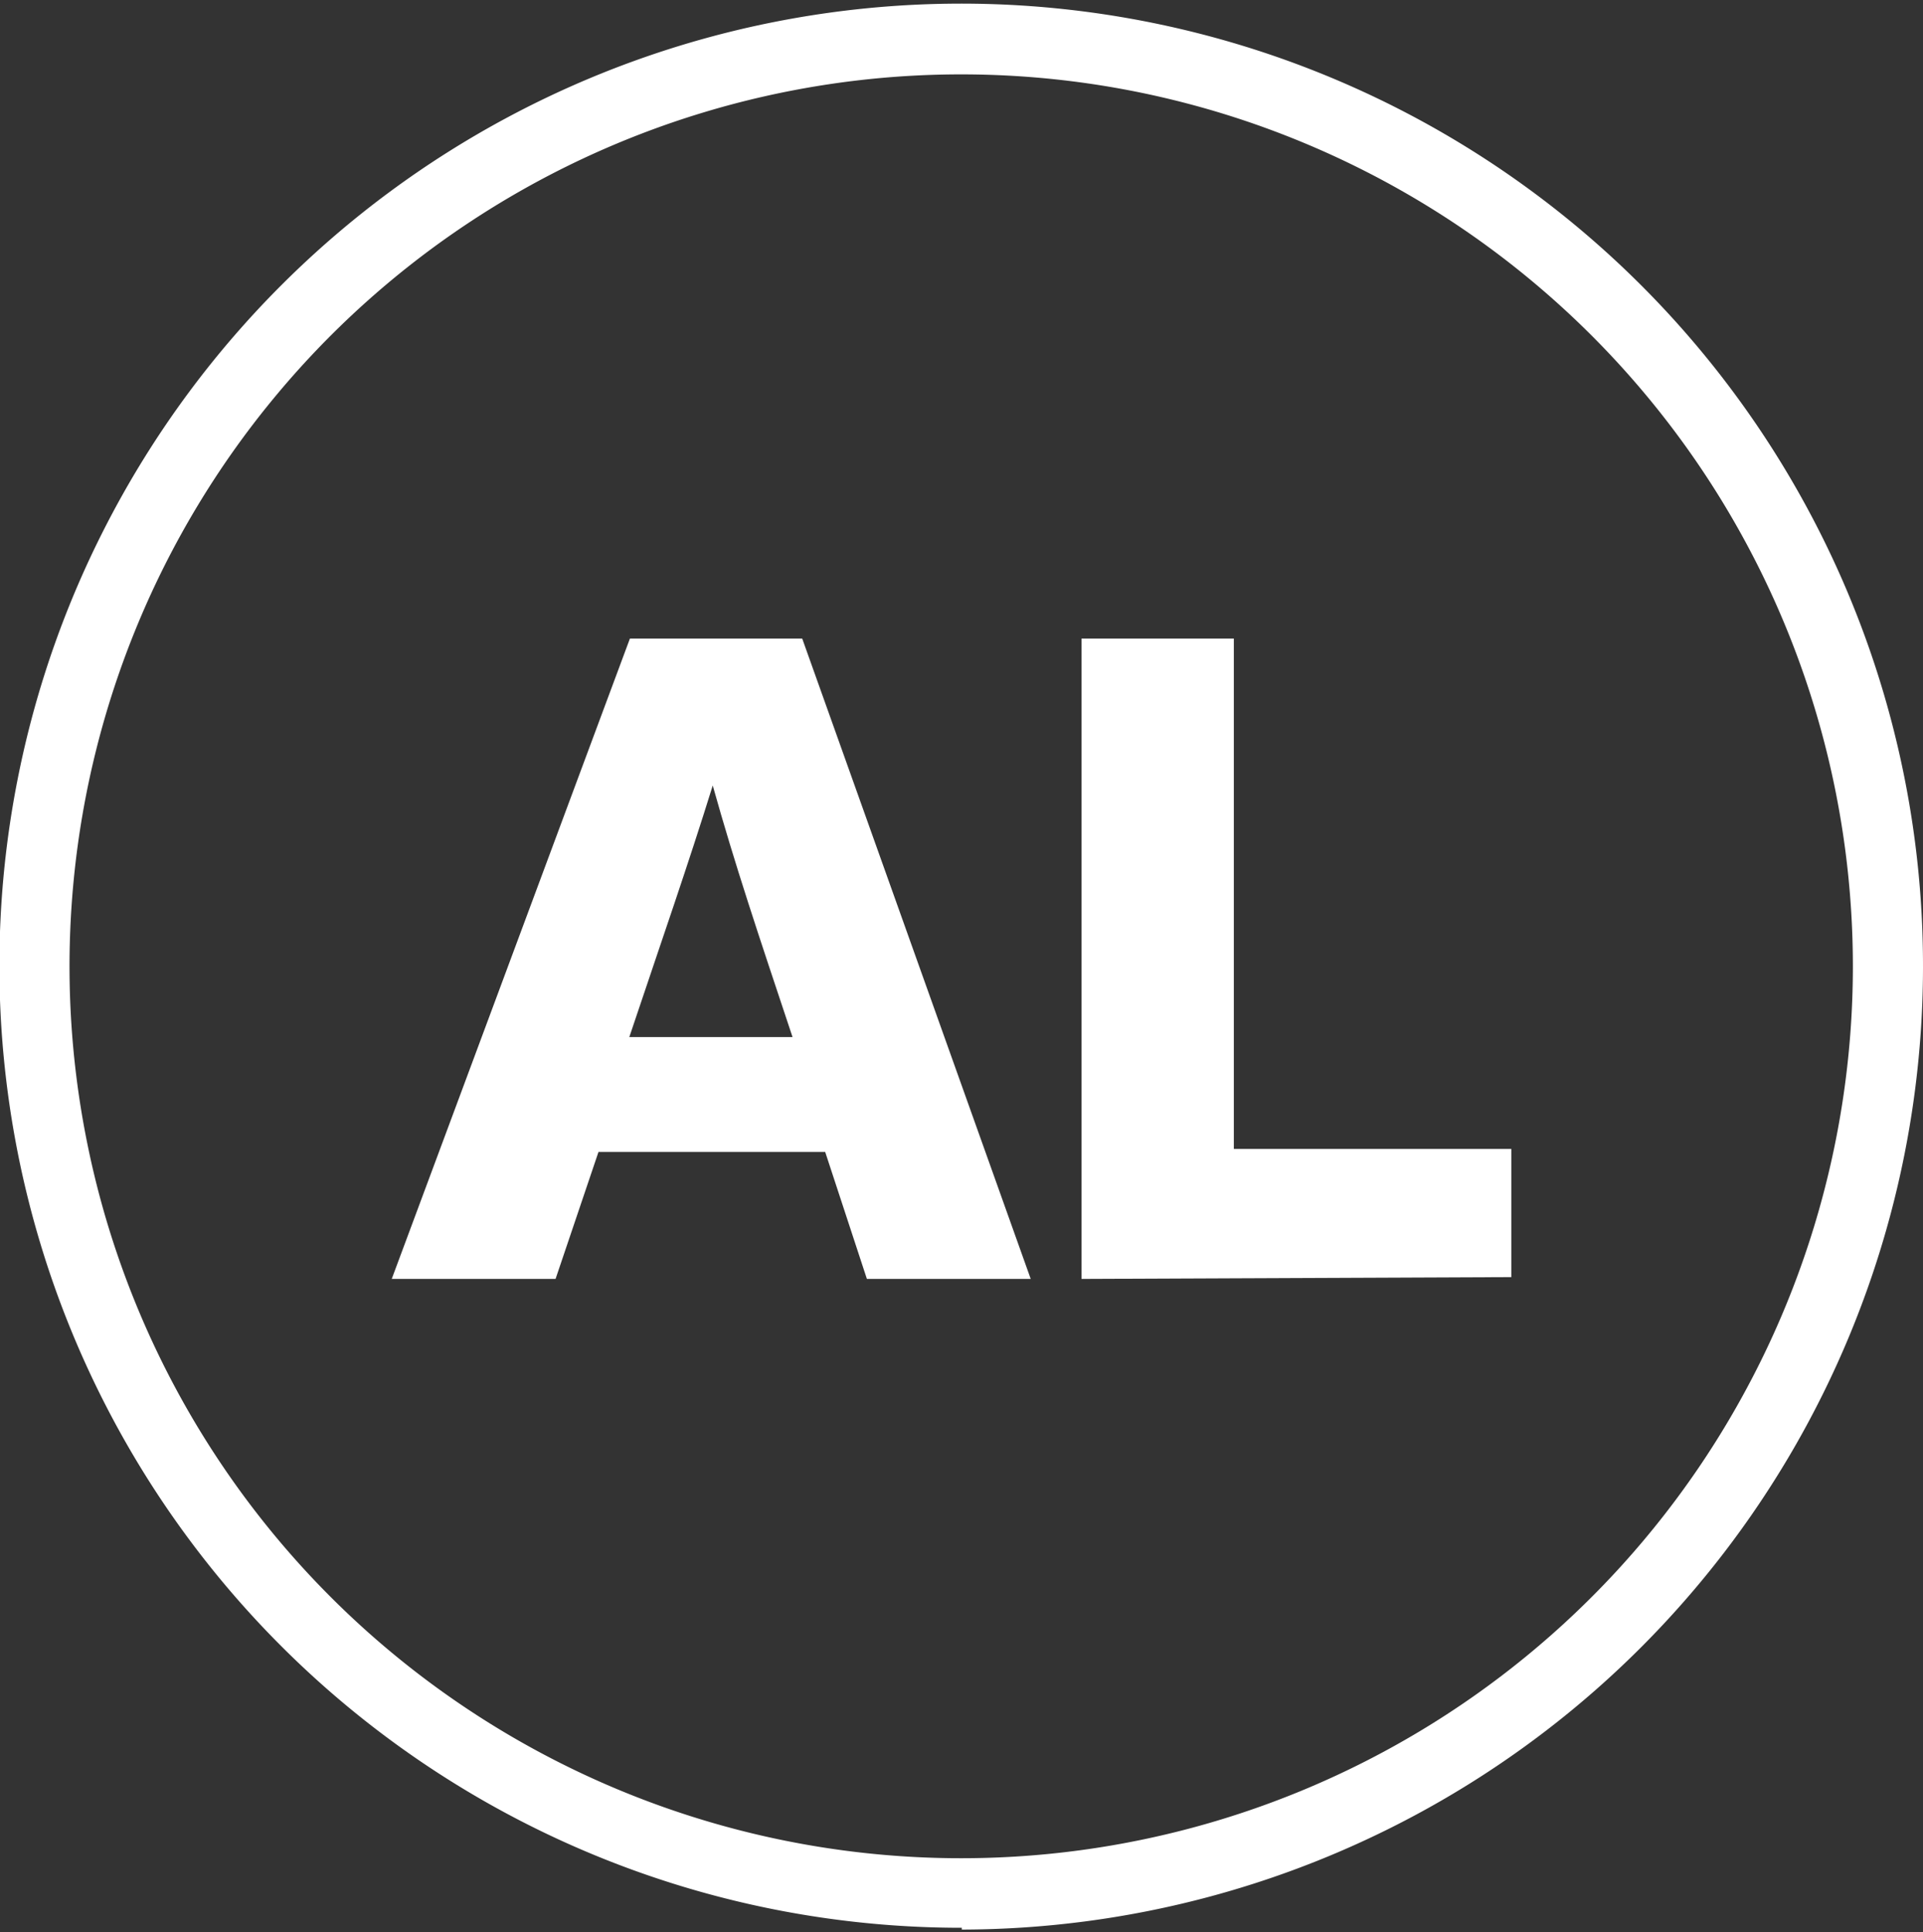 <svg id="Capa_1" data-name="Capa 1" xmlns="http://www.w3.org/2000/svg" viewBox="0 0 31.81 31.95"><rect x="0" y="0" width="31.81" height="31.95" fill="#333333" stroke="none"/><defs><style>.cls-1{fill:#fff;}</style></defs><title>ca-al</title><path class="cls-1" d="M15.91,1.23A14.75,14.75,0,1,0,30.65,16,14.75,14.75,0,0,0,15.91,1.23m0,30.65A15.91,15.91,0,1,1,31.81,16a15.93,15.93,0,0,1-15.9,15.91"/><path class="cls-1" d="M14.34,21.15l-.69-2.1H9.9l-.71,2.1H6.48l3.94-10.59h2.85l3.78,10.59Zm-1.23-4c-.57-1.71-.95-2.84-1.32-4.16-.41,1.32-.83,2.52-1.38,4.16Z"/><path class="cls-1" d="M17.89,21.15V10.56h2.52V19H25v2.12Z"/></svg>
